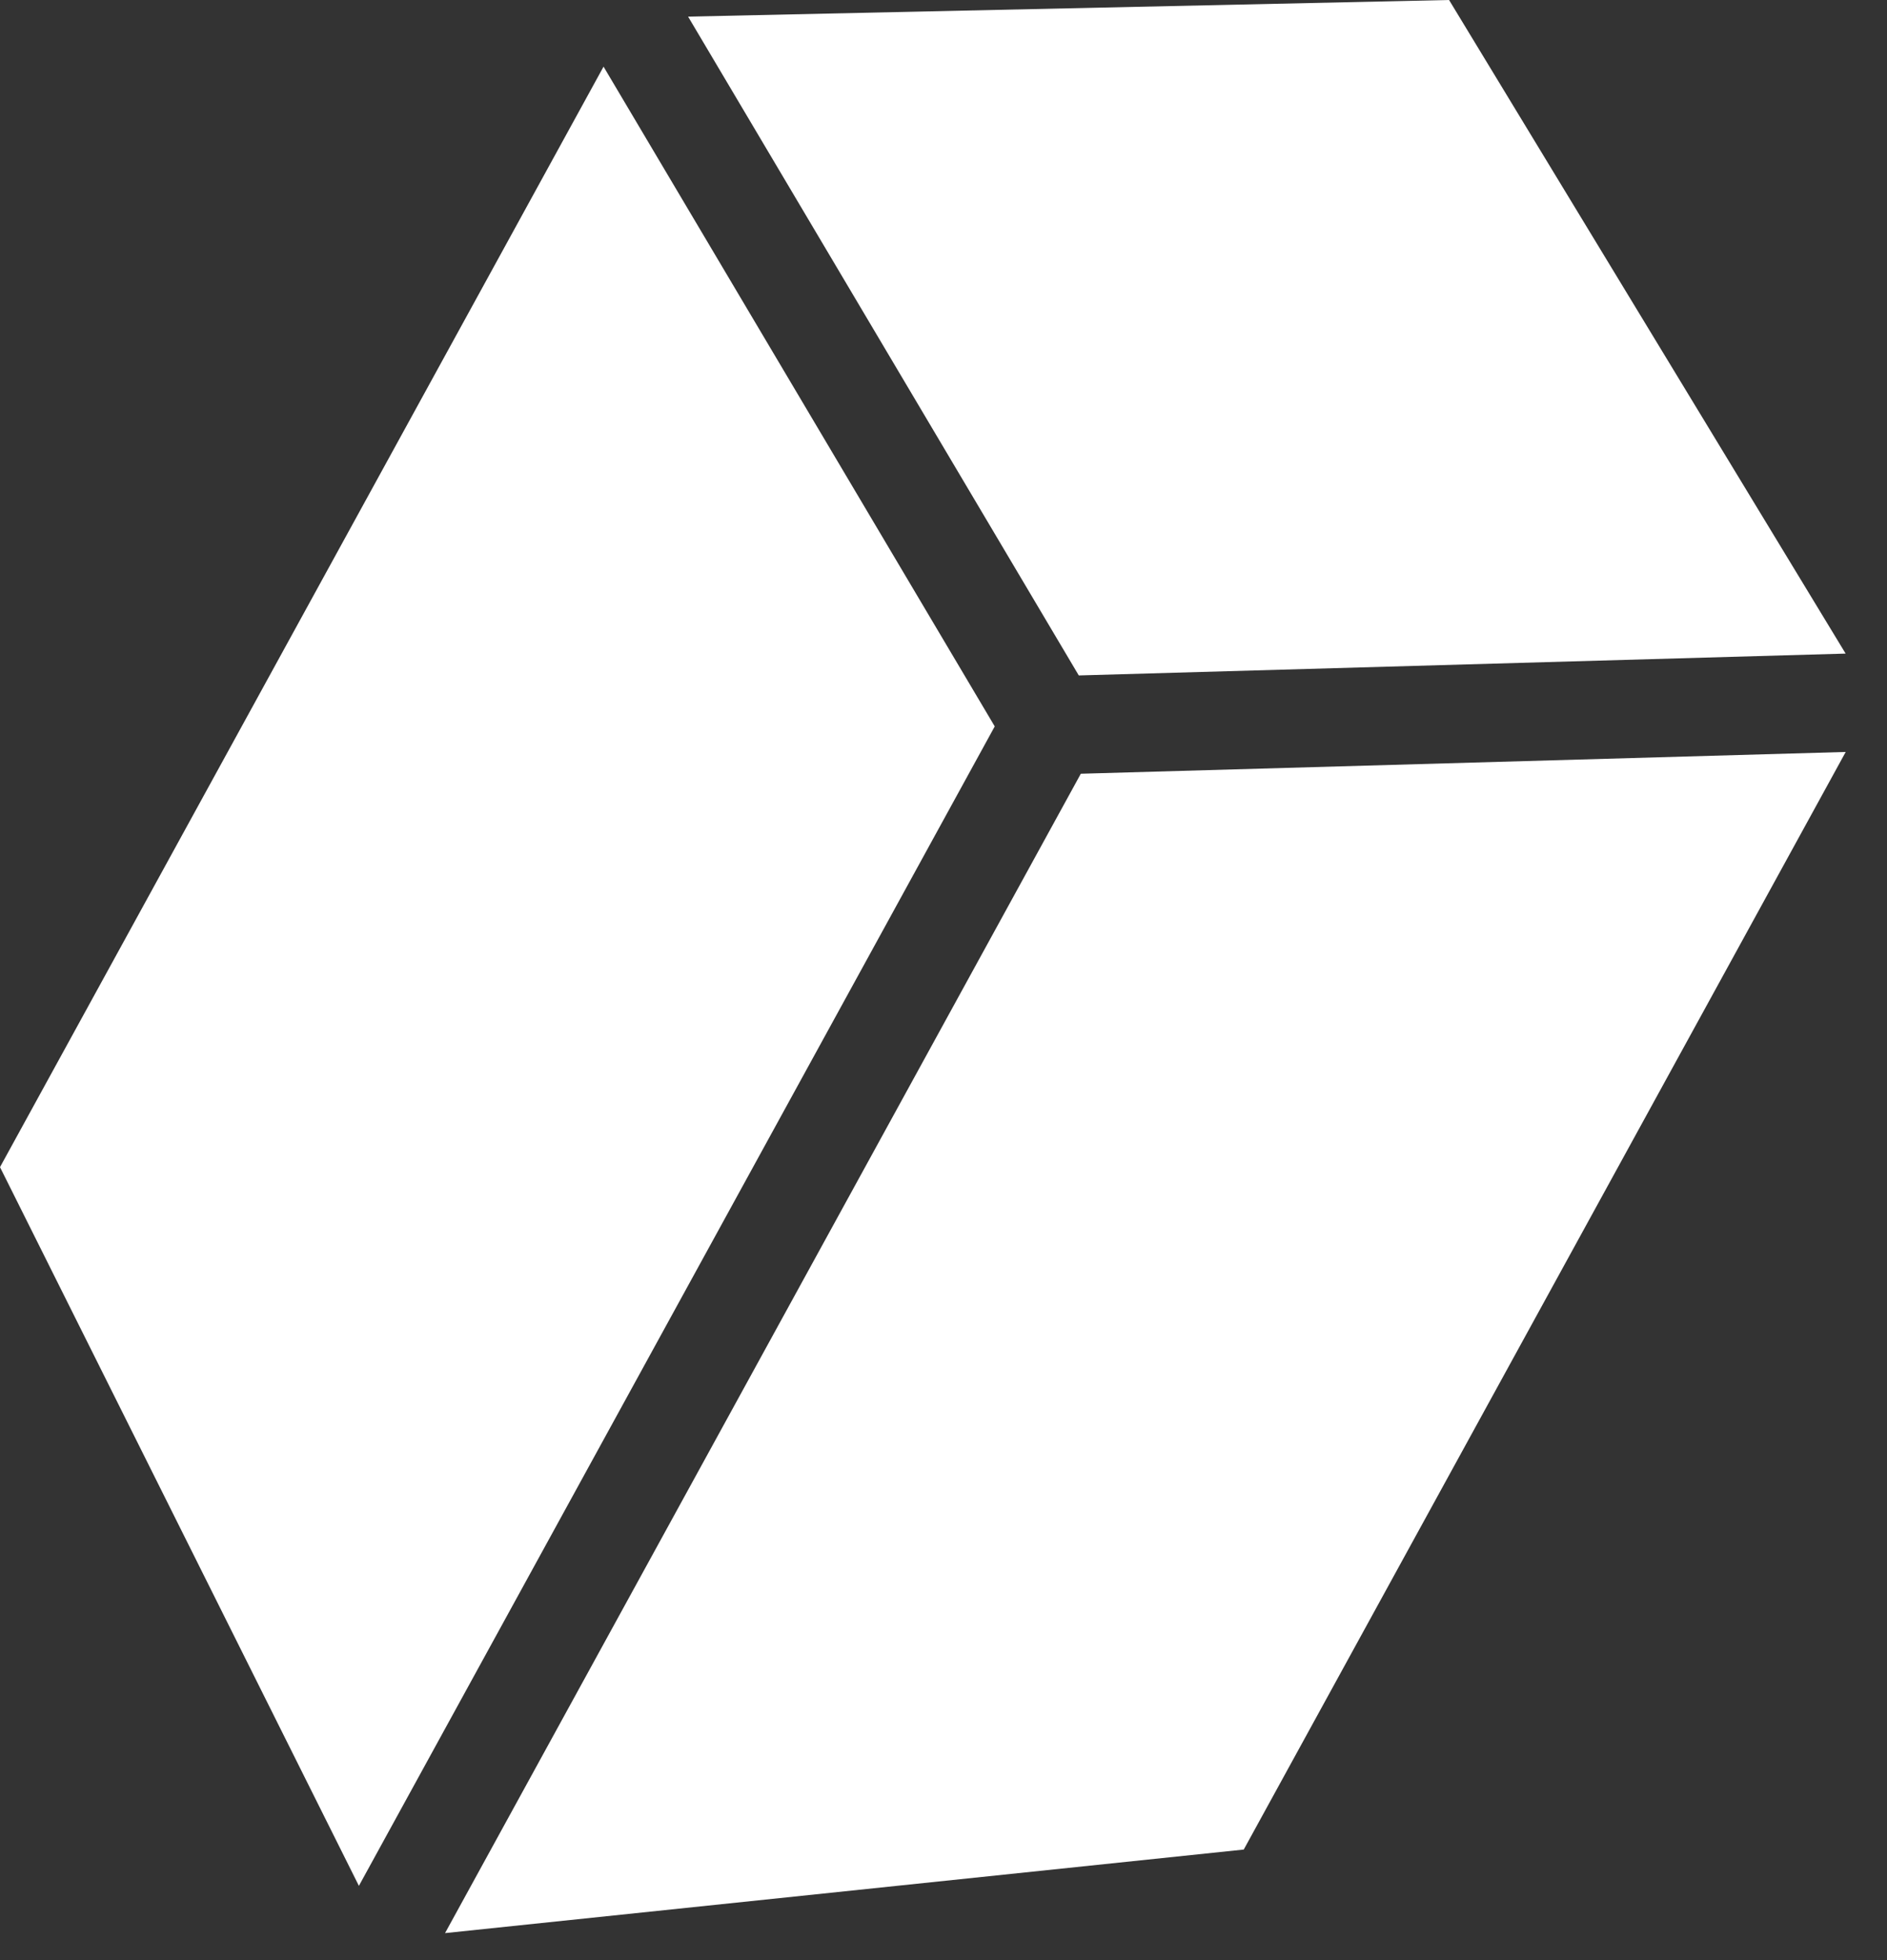 <svg width="26" height="27" viewBox="0 0 26 27" fill="none" xmlns="http://www.w3.org/2000/svg">
<rect x="0" y="0" width="26" height="27" fill="#333333" stroke="none"/>
<path d="M13.706 10.006L4.945 25.977L0 16.077L8.316 0.918L13.706 10.006ZM17.137 25.477L6.132 26.628L14.892 10.658L25.431 10.358L17.137 25.477ZM25.43 9.003L14.864 9.304L9.481 0.229L19.966 -1.51657e-05L25.43 9.003Z" fill="white"/>
</svg>
